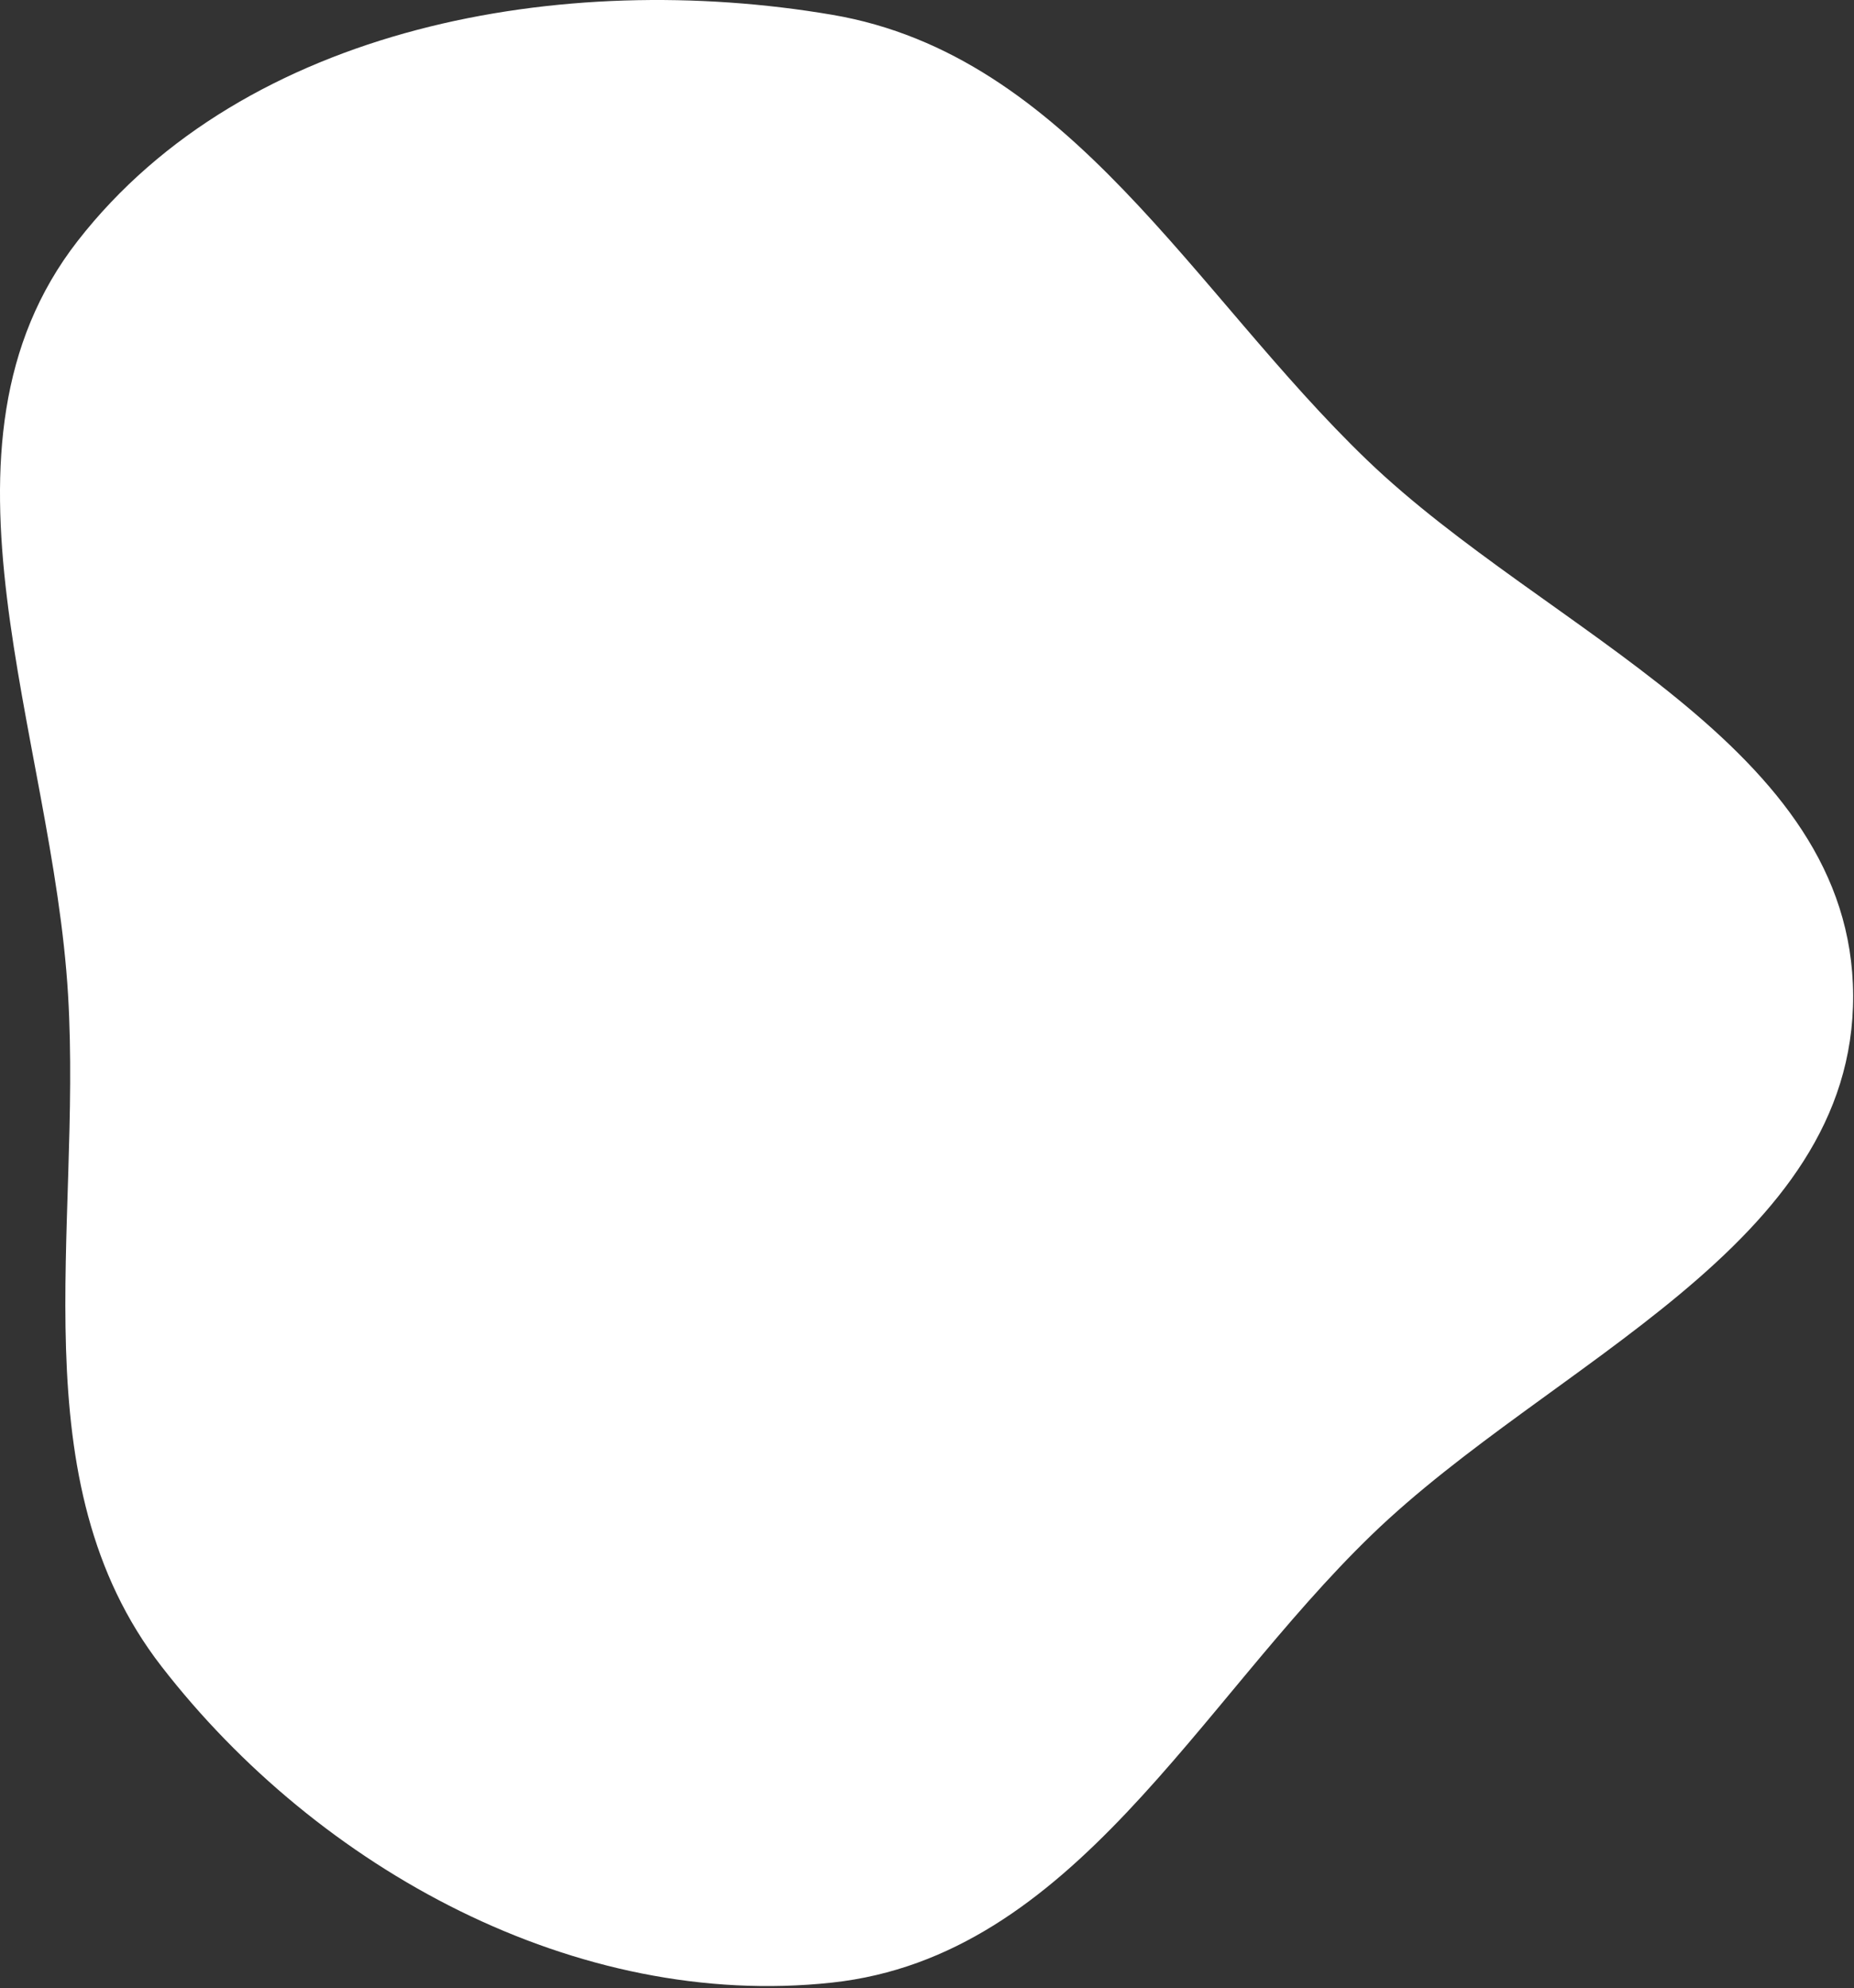 <?xml version="1.0" encoding="UTF-8"?> <svg xmlns="http://www.w3.org/2000/svg" width="569" height="610" viewBox="0 0 569 610" fill="none"><rect x="0" y="0" width="569" height="610" fill="#333333" stroke="none"/> <path fill-rule="evenodd" clip-rule="evenodd" d="M255.384 4.535C328.366 16.948 366.193 89.923 419.593 141.196C475.04 194.434 568.421 228.537 568.735 305.404C569.049 382.307 476.233 417.511 420.94 470.96C367.346 522.767 329.49 600.266 255.384 608.306C176.982 616.812 97.808 573.615 49.533 511.255C5.448 454.307 25.116 377.299 20.898 305.404C16.197 225.31 -25.453 137.171 23.868 73.888C75.349 7.832 172.822 -9.508 255.384 4.535Z" fill="white"></path> </svg> 